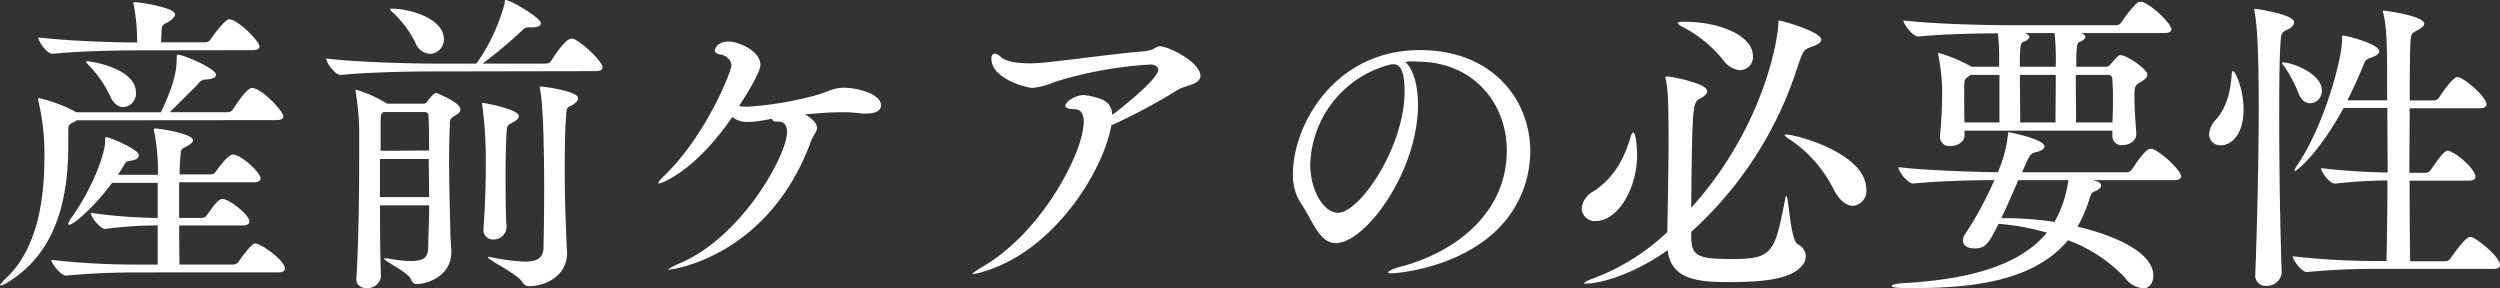 <svg xmlns="http://www.w3.org/2000/svg" viewBox="0 0 412.93 47.63">
  <rect x="0" y="0" width="412.93" height="47.63" fill="#333333" stroke="none"/>
  <defs>
    <style>
      .cls-1 {
        fill: #fff;
      }
    </style>
  </defs>
  <g id="Layer_2" data-name="Layer 2">
    <g id="CARE">
      <g>
        <path class="cls-1" d="M12.64,19.87a3.44,3.44,0,0,1-.63.41c-.62.31-.73.42-.73,1.2v2.34c0,7.59-1.3,17.26-9.62,22.57a5.12,5.12,0,0,1-1.56.78s-.1-.06-.1-.06S.26,46.65.94,46c5.25-4.83,6.39-13.15,6.39-19.76a37.34,37.34,0,0,0-1-9.57.93.93,0,0,1,0-.31c0-.1,0-.16.11-.16a24.53,24.53,0,0,1,6,2.24l.15.1h14c2-4.26,2.6-6.6,2.6-9,0-.37,0-.52.16-.52.88,0,6.34,2.29,6.34,3.33,0,.41-.57.72-1.61.78a1.5,1.5,0,0,0-1.35.72c-.94,1-3,3-4.68,4.68H37.6a1.06,1.06,0,0,0,.88-.46c.37-.63,2.29-3.54,3.12-3.54,1.61,0,5.2,3.85,5.2,4.68,0,.31-.26.63-1.14.63ZM22.31,8.32c-2.91,0-9,.1-13.63.57h0c-.93,0-2.34-2-2.34-2.7,5.36.62,13,.83,16,.83h.31A31.74,31.74,0,0,0,22.1.88a1.18,1.18,0,0,1-.05-.36c0-.1,0-.16.1-.16,1.2,0,6.76.94,6.76,2,0,.42-.41.78-1,1.2-.93.57-1.19.31-1.24,1.82,0,.47-.06,1-.06,1.61h7.34a1.07,1.07,0,0,0,.83-.47c.21-.36,2.34-3.33,3.07-3.33,1.4,0,5,3.59,5,4.48,0,.31-.21.62-1.09.62ZM22.1,45c-2.6,0-6.86.11-11.13.52h-.05c-.88,0-2.44-2-2.44-2.6a123.9,123.9,0,0,0,13.83.78h3.74V37.23a67.22,67.22,0,0,0-8.63.58h-.05c-.83,0-2.39-2-2.39-2.66A83.1,83.1,0,0,0,26.05,36V30.21H18.51c-2.81,3.8-6.29,6.92-7.12,6.92-.11,0-.11-.05-.11-.16a2.55,2.55,0,0,1,.52-1c3.28-4.58,5.57-10.41,5.57-12.69,0-.47,0-.63.15-.63.58,0,5.41,2,5.41,3,0,.42-.47.78-1.3.88-.62.11-.83.16-1.14.73s-.63,1-1,1.61h6.6v-.26a34.9,34.9,0,0,0-.62-6.91.72.72,0,0,1-.05-.32c0-.1.05-.15.26-.15.83,0,6.19.88,6.19,1.92,0,.31-.37.68-1,1-.89.52-1,.26-1.09,2-.06.68-.11,1.67-.11,2.65h5.1a1,1,0,0,0,.88-.46c.37-.52,2-2.81,2.81-2.81,1.4,0,4.58,3,4.58,3.9,0,.36-.26.67-1.1.67H29.59V36h3.74a1,1,0,0,0,.84-.47c1.61-2.24,2-2.65,2.6-2.65,1.09,0,4.42,2.6,4.42,3.69,0,.36-.26.67-1.1.67H29.59c0,2.4.05,4.79.05,6.45h8.79a1.08,1.08,0,0,0,.94-.41c.67-1,2.23-3.07,2.75-3.07,1,0,4.94,2.81,4.94,4.16,0,.31-.21.62-1.09.62Zm-4-29.33a18.73,18.73,0,0,0-3.33-4.78c-.37-.37-.52-.57-.52-.68s.05-.1.15-.1c.58,0,8.06,1.14,8.06,5.2a2.26,2.26,0,0,1-2.08,2.39C19.55,17.68,18.67,17.11,18.1,15.65Z"/>
        <path class="cls-1" d="M71,11.8c-2.86,0-10.09.11-14.72.58h0c-.93,0-2.39-2-2.39-2.71,5.3.63,14.4.83,17.37.83h7.44A31.67,31.67,0,0,0,83.36.57c0-.41,0-.57.2-.57.68,0,5.78,2.91,5.78,3.85,0,.41-.52.67-1.51.67h-.52c-.62,0-.73.21-1.2.63a79.66,79.66,0,0,1-6.39,5.35H90.17a1.06,1.06,0,0,0,.88-.46c.26-.42,2.29-3.64,3.28-3.64a.67.67,0,0,1,.31,0c1.51.52,4.89,3.79,4.89,4.73,0,.31-.26.62-1.14.62Zm3.54,29.85c0,4-4.06,5.26-5.62,5.26a.93.93,0,0,1-1-.73c-.52-1.25-4.52-3.07-4.52-3.49,0,0,0,0,.21,0a2.5,2.5,0,0,1,.52,0,20,20,0,0,0,3.79.42c2.55,0,2.76-1,2.81-2.29,0-1.87.16-4.31.16-6.91H62.76c0,4.57.06,9.1.16,11.75v.05a2.2,2.2,0,0,1-2.34,1.87c-.94,0-1.72-.47-1.72-1.45V46c.37-5.77.47-14.25.47-19.91,0-2.14,0-3.8,0-4.84a46.17,46.17,0,0,0-.57-6,2,2,0,0,0-.05-.26c0-.16.05-.16.15-.16a21.56,21.56,0,0,1,5,2.24h.06a0,0,0,0,1,0,.05h6a.66.66,0,0,0,.62-.31c.42-.58,1.15-1.46,1.51-1.46,0,0,4,1.51,4,2.76,0,.41-.41.73-.93,1-1,.62-.78.88-.83,1.82-.06,1.45-.11,3.27-.11,5.3,0,3.85.11,8.32.21,12.12,0,.88.1,2.13.16,3ZM62.76,26.26v6.29h8.12c0-2.08-.06-4.21-.06-6.29Zm.58-7.75c-.47.32-.42.52-.47,1.46,0,.73,0,2.55,0,4.94l8-.05c0-2.13,0-4.06-.1-5.72a.59.59,0,0,0-.68-.63ZM68.59,7a18.09,18.09,0,0,0-3.54-4.79c-.41-.36-.62-.57-.62-.67s.1-.11.26-.11c3.12,0,8.63,1.67,8.63,5.05A2.38,2.38,0,0,1,71,8.89,2.73,2.73,0,0,1,68.59,7ZM83.67,37.55a2.12,2.12,0,0,1-2.24,2,1.54,1.54,0,0,1-1.56-1.76V37.6c.26-3.59.37-7.28.37-10.4a69.34,69.34,0,0,0-.57-9.73.78.78,0,0,1-.06-.31.15.15,0,0,1,.16-.16c.15,0,5.93,1,5.93,2.19,0,.36-.42.73-.94,1-.88.52-1,.31-1.09,1.77s-.16,3.9-.16,6.34c0,3.38,0,7,.16,9.1Zm10,4.16c0,4.16-4,5.56-6.24,5.56a1.21,1.21,0,0,1-1.14-.68c-.94-1.4-5.72-3.69-5.72-4.1,0-.06,0-.06.1-.06a1.56,1.56,0,0,1,.47.06,33,33,0,0,0,5.57.72c2.18,0,3-.72,3.06-2.23.06-2.65.11-6.09.11-9.52,0-5.82-.11-13.78-.68-16.74a1,1,0,0,1-.05-.32c0-.1.05-.1.21-.1.62,0,6.13.78,6.13,1.92,0,.42-.46.84-1,1.15-.89.47-.89.26-1,2-.16,2.18-.21,5.09-.21,8.27,0,2.65,0,5.87.36,13.78Z"/>
        <path class="cls-1" d="M133.12,19c1.4.83,1.82,1.51,1.82,2.13s-.68,1.35-.94,2.08c-6.91,19-22.67,21.32-23.55,21.32-.11,0-.16,0-.16,0s.68-.47,1.61-.88c10.51-4.21,18.1-18,18.1-21.89,0-1.41-.88-1.67-1.35-1.67h-.31c-.63,0-.78-.21-.78-.47l-2.19.37a12.69,12.69,0,0,1-1.82.15,3.75,3.75,0,0,1-2.6-.83c-6.19,9.1-11.8,11-12.06,11-.11,0-.16-.05-.16-.1s.31-.57,1-1.2c7.07-6.86,11.08-17.37,11.08-18.15S120.17,9.2,119,9c-.68-.11-.94-.37-.94-.68s.52-1.46,2.29-1.46c1.56,0,5.25,1.51,5.25,3.85,0,1.46-3.17,6.24-3.53,6.81a9.46,9.46,0,0,0,1.35.11,56.11,56.11,0,0,0,11.7-2c1.72-.52,2.55-1.14,4.31-1.14,1.93,0,6.09.93,6.09,2.91,0,.78-.78,1.35-2.24,1.35a6.45,6.45,0,0,1-.93,0,21.71,21.71,0,0,0-3.38-.21c-1.87,0-4,.16-6,.37Z"/>
        <path class="cls-1" d="M179.09,15.71a8.46,8.46,0,0,1,1.82.36c1.77.41,2.7,1.19,2.81,2.91,1.76-1.3,7.59-6,7.59-7.44,0-.57-.62-.88-1.25-.88a65.2,65.2,0,0,0-15.81,2.86,12.69,12.69,0,0,1-3.69,1c-1,0-6.81-1.51-6.81-4.84,0-.52.21-.83.57-.83a1.76,1.76,0,0,1,.94.52c.83.78,2.65,1.09,4.78,1.09a25.84,25.84,0,0,0,2.7-.15c5-.52,11.5-1.46,16.07-1.82,1.93-.16,2-.84,2.81-.84,1.35,0,6.66,2.6,6.66,4.89,0,1.41-2.6,1.61-3.64,2.24a98.27,98.27,0,0,1-11.08,5.93c-1.4,7.8-9.57,20.64-20.85,24.07a10.24,10.24,0,0,1-1.93.47c-.1,0-.15,0-.15-.05s.62-.52,1.56-1.09C172,38.53,179,25.17,179,20.13c0-1.46-.58-2.09-1.51-2.09-1.09,0-1.51-.25-1.51-.57,0-.72,1.77-1.76,2.91-1.76Z"/>
        <path class="cls-1" d="M233.79,10.14c-.57,0-1.14,0-1.71.1,1.3,1,2.13,3.75,2.13,7.13,0,10.87-8.63,22.78-13.57,22.78-2.76,0-3.8-3.7-5.83-6.66a8.59,8.59,0,0,1-1.25-4.84c0-7.85,6.76-20.38,21-20.38,11.91,0,18.2,8.16,18.2,16.74A18.23,18.23,0,0,1,247,38.22c-6.66,6.24-16.54,6.92-17,6.92s-.72,0-.72-.16.78-.62,2.34-1c9.1-2.49,17.26-9,17.26-19.13,0-7.75-5.46-14.67-14.82-14.67Zm-4.73.68a17.56,17.56,0,0,0-12.64,16.27c0,4.58,2.34,8.06,4.58,8.06,3.59,0,11-10.86,11-20.07,0-2.34-.31-4.47-1.87-4.47a1.54,1.54,0,0,0-.47.05,1.6,1.6,0,0,1-.41.1Z"/>
        <path class="cls-1" d="M270.4,25.58c0,5.73-3.28,10.93-6.81,10.93a2.16,2.16,0,0,1-2.34-2.08,3.57,3.57,0,0,1,1.92-2.81c3.38-2.24,5-5.15,6.14-8.95.15-.52.31-.78.47-.78C270.19,21.89,270.4,24.39,270.4,25.58Zm30.42-19c0,.42-.62.83-1.71,1.2s-1.25.41-2.24,3.38a62.06,62.06,0,0,1-17.53,27.14v.78c0,3.33,1.25,3.7,6.82,3.7,6.55,0,7-1,8.68-9.83.05-.42.16-.57.21-.57.41,0,.62,7.17,1.87,7.95a2.3,2.3,0,0,1,1.35,2,2.49,2.49,0,0,1-.78,1.72c-2.18,2.39-7.69,2.54-12.27,2.54-5.67,0-9.2-.83-9.78-5.25-6.55,4.58-11.9,5.51-13.46,5.51-.21,0-.32,0-.32-.05,0-.21.68-.52,1.41-.78a36.22,36.22,0,0,0,12.32-7.69c.11-5,.21-12.22.21-15.08,0-7.81-.21-8.9-.42-10a2.67,2.67,0,0,1-.1-.47c0-.1.05-.15.21-.15.83,0,6.71,1.14,6.71,2.44,0,.36-.42.83-1.25,1.25-1.15.62-1.25.93-1.41,18C291.25,21.11,293.65,6.71,293.75,3.8c0-.32,0-.42.1-.42C294.11,3.38,300.82,5.2,300.82,6.55ZM289.54,9.26a2.2,2.2,0,0,1-2.14,2.34,3.89,3.89,0,0,1-2.8-1.72,21.19,21.19,0,0,0-6.82-5.51c-.52-.26-.67-.47-.67-.57s.36-.21.93-.21C284.49,3.59,289.54,6.08,289.54,9.26Zm18.72,22A2.46,2.46,0,0,1,306.07,34c-1,0-2.23-.78-3.22-2.76A21.43,21.43,0,0,0,295.57,23a2.72,2.72,0,0,1-.83-.68s.1-.1.21-.1C296.77,22.21,308.26,25.38,308.26,31.25Z"/>
        <path class="cls-1" d="M360.26,29.12c0,.31-.26.63-1.15.63H345.65a3.56,3.56,0,0,1,.83.26c.41.15.57.41.57.62,0,.36-.36.68-1,.94s-.62.36-1.14,1.92a20.72,20.72,0,0,1-1.77,3.95c5.77,1.35,12.53,4.11,12.53,8.11,0,1.2-.67,2.08-1.71,2.08a4.35,4.35,0,0,1-3.07-1.87,24.85,24.85,0,0,0-9.31-6.08c-5.77,6.91-16.12,7.9-25.69,7.9-1.66,0-3.43,0-3.43-.36,0-.16.62-.37,1.56-.42,9-.52,18.93-2.13,24.07-8.37a39,39,0,0,0-8-1.46c-1.62,3.33-2.14,4.06-4,4.06-1,0-1.87-.42-1.87-1.3a1.87,1.87,0,0,1,.42-1.14,60.89,60.89,0,0,0,4.78-8.84c-3.38,0-9.41.15-13.42.57H316c-.88,0-2.44-2-2.44-2.71,4.83.58,12.84.78,16.43.84a21.65,21.65,0,0,0,1.66-6.14c.06-.36,0-.47.16-.47s5.88,1.15,5.88,2.34c0,.36-.42.73-1.36.94s-1,.26-2.34,3.33h17.27a1.07,1.07,0,0,0,.88-.47c2.19-3.33,2.76-3.38,3.07-3.38a.65.65,0,0,1,.31,0C357.35,25.33,360.26,28.29,360.26,29.12ZM358.65,4.84c0,.31-.26.62-1.15.62H343.77l.21.1c.31.16.47.37.47.58s-.37.57-.94.78c-.41.15-.57.46-.57,4.1h4.89a.74.74,0,0,0,.67-.31c1.41-1.56,1.46-1.61,1.77-1.61,1,0,4.42,2.34,4.42,3.22,0,.47-.46.84-1.14,1.25-1,.57-1,.78-1,2.6,0,1.62.16,3.8.31,5.88v.1c0,1.15-1.19,1.82-2.29,1.82a1.49,1.49,0,0,1-1.66-1.51v-.88H324.48l0,.78v.05c0,1-1.14,1.72-2.34,1.72a1.52,1.52,0,0,1-1.71-1.46v-.21a78.3,78.3,0,0,0,.36-7.85,36,36,0,0,0-.62-5.46c0-.15-.06-.21-.06-.31a.12.12,0,0,1,.11-.1,25.5,25.5,0,0,1,5.25,2.18l.1.1h4.63v-.83A36.58,36.58,0,0,0,330,5.51c-3.32,0-9.1.11-13.1.52h-.05c-.89,0-2.45-2-2.45-2.65,5.26.62,14.1.78,17.11.78h18a1.09,1.09,0,0,0,.89-.47A19.31,19.31,0,0,1,353,.47a.74.74,0,0,1,.52-.16.67.67,0,0,1,.31,0C355.73,1,358.65,4,358.65,4.84Zm-28.4,7.54h-4.78l-.42.31c-.62.41-.62.47-.62,2.75,0,1.41,0,3.18.05,4.79h5.77Zm3.12,17.37c-.83,1.92-1.82,4.21-2.81,6.29a53.6,53.6,0,0,1,8.79.62,19.34,19.34,0,0,0,2.29-6.91Zm6.19-19.56a37.27,37.27,0,0,0-.21-4.73h-4.89l.21.1c.37.16.52.37.52.52,0,.32-.41.63-1,.84-.41.15-.57.46-.57,4.1h5.93Zm-5.93,2.19c0,2.6.05,5.25.05,7.85h5.83c0-2.13.05-5.46.05-7.85ZM349,15.71c0-.94-.06-1.83-.11-2.71a.61.61,0,0,0-.67-.62h-5.36c0,2.6.05,5.25.05,7.85h6C349,18.62,349,17.11,349,15.71Z"/>
        <path class="cls-1" d="M366.81,24a1.84,1.84,0,0,1-1.93-1.82A3.88,3.88,0,0,1,366,19.76c1.92-2.13,2.44-5,2.6-7.33.05-.47.1-.68.21-.68.41,0,1.76,2.92,1.76,6.29C370.6,22.31,368.47,24,366.81,24ZM378.92,3.69c0,.42-.36.83-1,1.15-.78.41-1.1.41-1.2,1.66-.21,2.29-.26,7.07-.26,12.74,0,8.43.16,18.83.42,25.85v0a2.47,2.47,0,0,1-2.55,2.13,1.7,1.7,0,0,1-1.82-1.87v-.11c.31-8,.57-19,.57-27.61,0-7-.16-13-.68-15.65a1.75,1.75,0,0,0-.05-.31c0-.16.05-.21.16-.21S378.92,2.34,378.92,3.69Zm4.58,11.23a2,2,0,0,1-1.92,2.14c-.73,0-1.46-.47-1.93-1.67a21.7,21.7,0,0,0-2.39-4.47c-.21-.26-.31-.42-.31-.52s.05-.1.15-.1C378.51,10.3,383.5,12.12,383.5,14.92Zm29.43,28.81c0,.37-.2.68-1.09.68H392.08c-2.91,0-6.55.1-11,.52h-.05c-.89,0-2.34-2-2.34-2.6a121.56,121.56,0,0,0,13.57.78h1.92c.05-2.34.16-7.59.16-13.31a85.15,85.15,0,0,0-8.63.52h-.06c-.88,0-2.28-1.93-2.28-2.55,4.42.52,8.16.68,11,.73,0-3.64-.05-7.39-.05-10.66h-7.23c-4.11,7.54-7.75,10.4-8,10.4a.11.11,0,0,1-.1-.11,2.83,2.83,0,0,1,.41-.78c4.53-6.7,7.44-17.57,7.44-20.8,0-.62,0-.67.15-.67.68,0,6,1.4,6,2.6,0,.36-.52.78-1.46,1.09a1.41,1.41,0,0,0-1.09,1c-.78,2-1.72,4-2.71,6h6.56c0-8.84,0-11.65-.63-14.36a1,1,0,0,1-.05-.36c0-.1,0-.1.11-.1s6.7.83,6.7,2.18c0,.31-.41.68-1,1-1,.57-1.19.36-1.29,2.23-.06,1-.11,4.74-.11,9.42h4.06a1,1,0,0,0,.78-.47c.36-.57,2.29-3.38,3-3.38a.72.72,0,0,1,.32.05c1.56.62,4.52,3.38,4.52,4.47,0,.31-.26.63-1.09.63h-11.6c0,3.33-.05,7.07-.05,10.66h2.7a1,1,0,0,0,.83-.47c.84-1.2,2.14-3.17,2.76-3.17a.65.65,0,0,1,.31.05c1.62.57,4.32,3.12,4.32,4.26,0,.32-.26.63-1.09.63H398c0,6.08.05,11.49.1,13.31h5.83a1.07,1.07,0,0,0,.83-.47c.36-.52,2.44-3.53,3.17-3.53a.65.65,0,0,1,.31,0C409.5,39.63,412.93,42.54,412.93,43.73Z"/>
      </g>
    </g>
  </g>
</svg>
